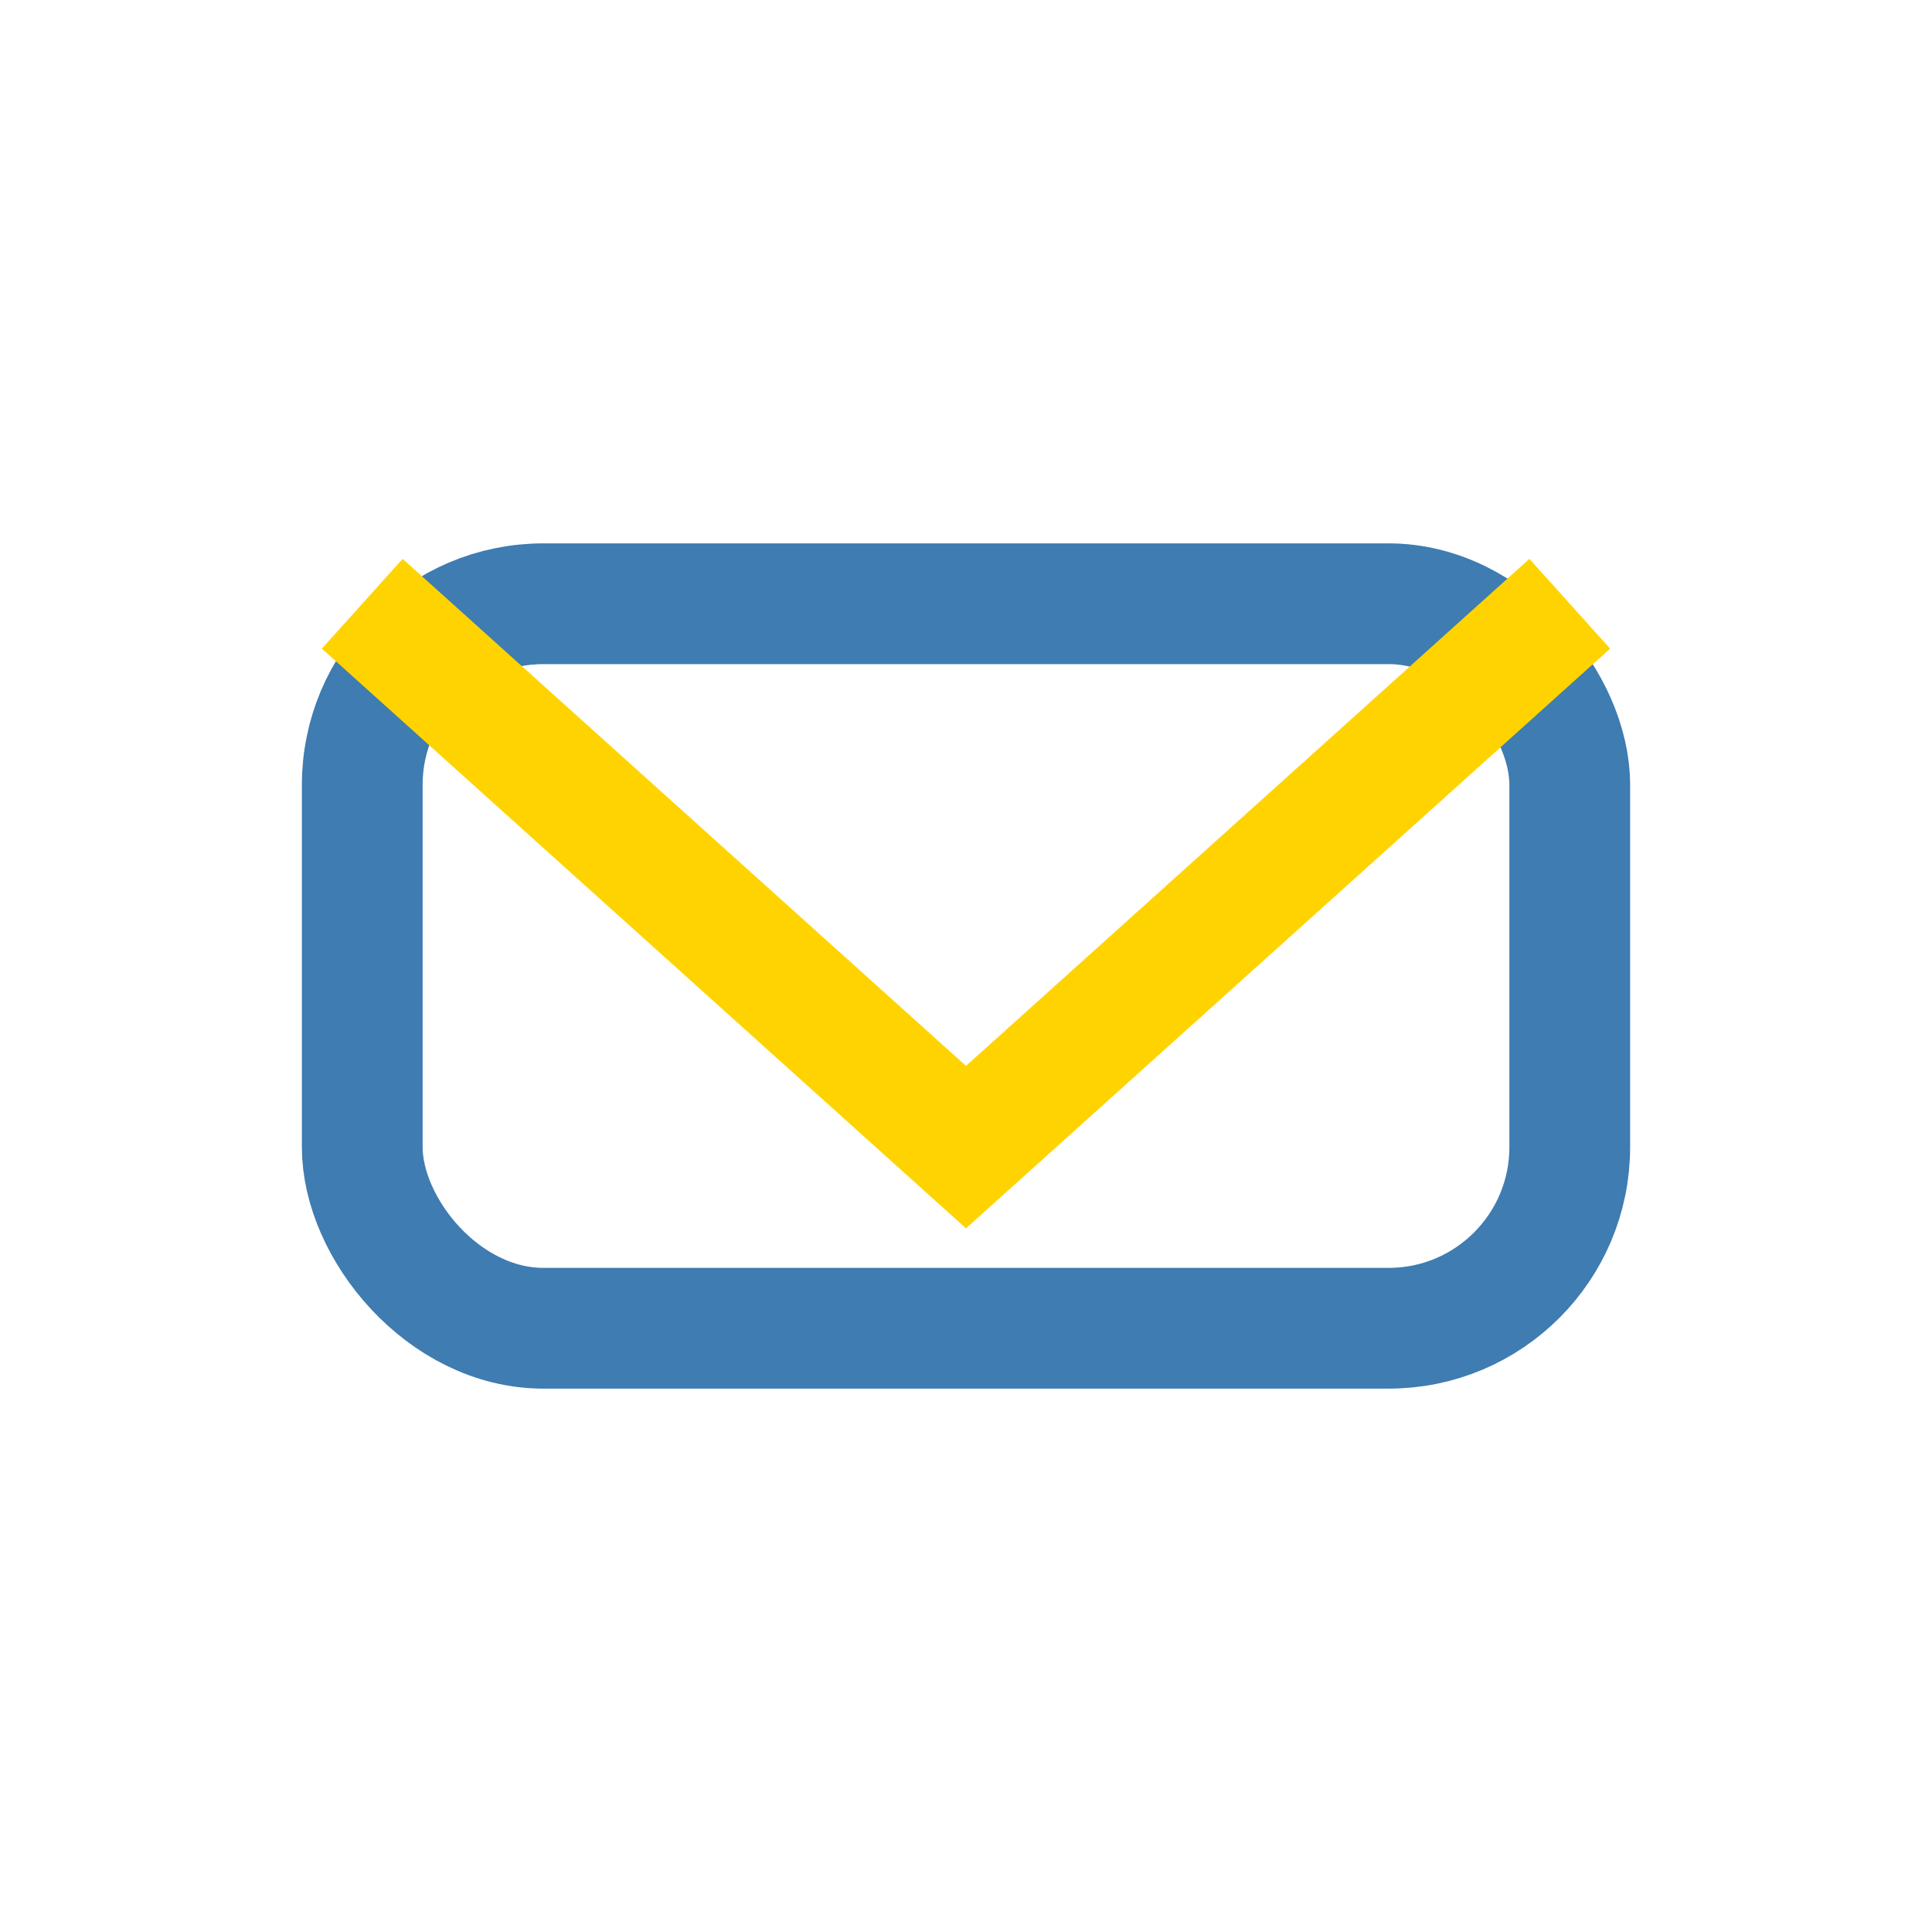 <?xml version="1.0" encoding="UTF-8"?>
<svg xmlns="http://www.w3.org/2000/svg" width="32" height="32" viewBox="0 0 32 32"><rect x="6" y="10" width="20" height="12" rx="3" fill="none" stroke="#3E7CB1" stroke-width="2"/><path d="M6 10l10 9 10-9" fill="none" stroke="#FFD300" stroke-width="2"/></svg>